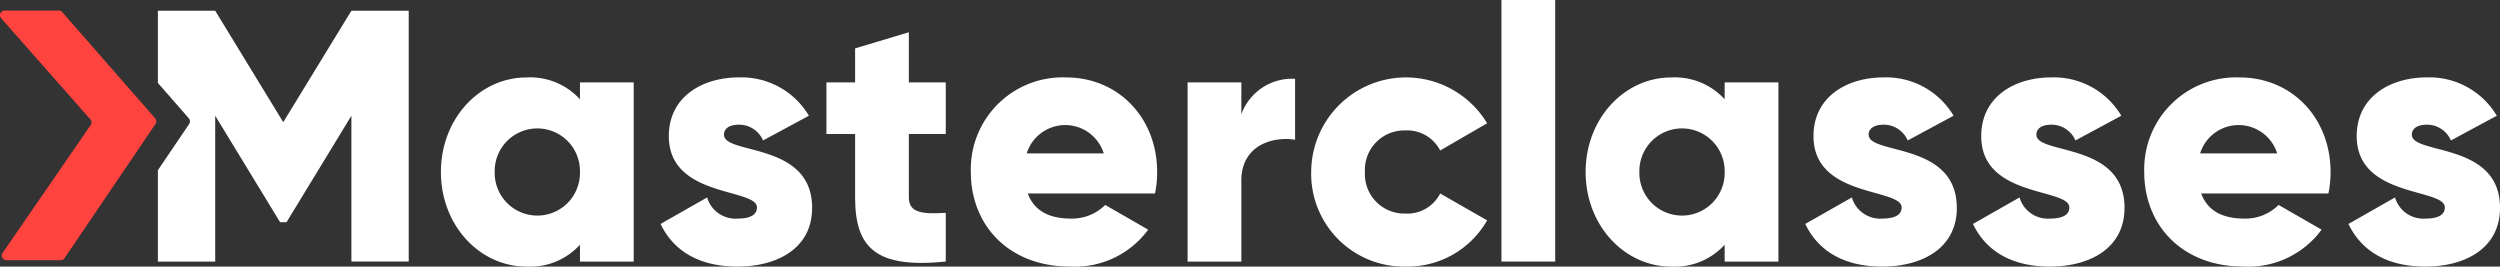 <svg xmlns="http://www.w3.org/2000/svg" width="245.861" height="26.217" viewBox="0 0 245.861 26.217">
  <rect x="0" y="0" width="245.861" height="26.217" fill="#333333" stroke="none"/>
  <g id="Masterclasses" transform="translate(175.347 18.698)">
    <g id="Grupo_475" data-name="Grupo 475" transform="translate(-175.347 -18.698)">
      <path id="Trazado_1205" data-name="Trazado 1205" d="M6.12,1.631l9.136,10.442a.466.466,0,0,1,.034.565L6.347,25.828a.443.443,0,0,1-.367.2H.622a.457.457,0,0,1-.365-.719L8.915,12.744a.464.464,0,0,0-.034-.569L.116,2.241a.458.458,0,0,1,.332-.763H5.787a.444.444,0,0,1,.332.153" transform="translate(0 -0.442)" fill="#ff433f"/>
      <g id="Grupo_474" data-name="Grupo 474" transform="translate(15.527)">
        <path id="Trazado_1206" data-name="Trazado 1206" d="M80.81,11.35V28.969H75.524V27.313a6.618,6.618,0,0,1-5.25,2.149c-4.617,0-8.423-4.053-8.423-9.3s3.806-9.3,8.423-9.3a6.616,6.616,0,0,1,5.25,2.149V11.35Zm-5.285,8.81a4.194,4.194,0,1,0-8.386,0,4.194,4.194,0,1,0,8.386,0" transform="translate(-34.016 -3.245)" fill="#fff"/>
        <path id="Trazado_1207" data-name="Trazado 1207" d="M107.566,23.683c0,4.053-3.524,5.779-7.329,5.779-3.524,0-6.2-1.339-7.576-4.193l4.581-2.607a2.9,2.9,0,0,0,3,2.079c1.268,0,1.9-.388,1.9-1.093,0-1.938-8.668-.916-8.668-7.013,0-3.84,3.241-5.778,6.906-5.778a7.706,7.706,0,0,1,6.87,3.77l-4.51,2.431a2.558,2.558,0,0,0-2.361-1.551c-.916,0-1.481.353-1.481.986,0,2.009,8.669.67,8.669,7.189" transform="translate(-43.226 -3.245)" fill="#fff"/>
        <path id="Trazado_1208" data-name="Trazado 1208" d="M124.036,14.531v6.237c0,1.514,1.3,1.656,3.629,1.514v4.793c-6.906.7-8.915-1.375-8.915-6.308V14.531h-2.819V9.457h2.819V6.109l5.286-1.585V9.457h3.629v5.074Z" transform="translate(-50.182 -1.352)" fill="#fff"/>
        <path id="Trazado_1209" data-name="Trazado 1209" d="M146.017,24.74A4.6,4.6,0,0,0,149.4,23.4l4.228,2.431a8.939,8.939,0,0,1-7.682,3.629c-6.025,0-9.76-4.053-9.76-9.3a9.033,9.033,0,0,1,9.373-9.3c5.144,0,8.95,3.982,8.95,9.3a10.287,10.287,0,0,1-.211,2.114h-12.51c.67,1.833,2.291,2.467,4.229,2.467m3.241-6.413a3.969,3.969,0,0,0-7.576,0Z" transform="translate(-56.237 -3.245)" fill="#fff"/>
        <path id="Trazado_1210" data-name="Trazado 1210" d="M177.163,11.057v5.991c-2.185-.352-5.285.529-5.285,4.017v7.964h-5.286V11.41h5.286v3.137a5.291,5.291,0,0,1,5.285-3.489" transform="translate(-65.326 -3.305)" fill="#fff"/>
        <rect id="Rectángulo_483" data-name="Rectángulo 483" width="5.286" height="25.723" transform="translate(132.133)" fill="#fff"/>
        <path id="Trazado_1211" data-name="Trazado 1211" d="M241.388,11.35V28.969H236.1V27.313a6.619,6.619,0,0,1-5.25,2.149c-4.617,0-8.422-4.053-8.422-9.3s3.805-9.3,8.422-9.3a6.617,6.617,0,0,1,5.25,2.149V11.35ZM236.1,20.16a4.194,4.194,0,1,0-8.386,0,4.194,4.194,0,1,0,8.386,0" transform="translate(-82.017 -3.245)" fill="#fff"/>
        <path id="Trazado_1212" data-name="Trazado 1212" d="M268.144,23.683c0,4.053-3.524,5.779-7.33,5.779-3.524,0-6.2-1.339-7.576-4.193l4.581-2.607a2.9,2.9,0,0,0,2.995,2.079c1.269,0,1.9-.388,1.9-1.093,0-1.938-8.668-.916-8.668-7.013,0-3.84,3.241-5.778,6.906-5.778a7.707,7.707,0,0,1,6.87,3.77l-4.51,2.431a2.559,2.559,0,0,0-2.361-1.551c-.916,0-1.481.353-1.481.986,0,2.009,8.669.67,8.669,7.189" transform="translate(-91.227 -3.245)" fill="#fff"/>
        <path id="Trazado_1213" data-name="Trazado 1213" d="M291.665,23.683c0,4.053-3.524,5.779-7.329,5.779-3.524,0-6.2-1.339-7.576-4.193l4.581-2.607a2.9,2.9,0,0,0,3,2.079c1.268,0,1.9-.388,1.9-1.093,0-1.938-8.668-.916-8.668-7.013,0-3.84,3.241-5.778,6.906-5.778a7.706,7.706,0,0,1,6.87,3.77l-4.51,2.431a2.559,2.559,0,0,0-2.361-1.551c-.916,0-1.481.353-1.481.986,0,2.009,8.669.67,8.669,7.189" transform="translate(-98.258 -3.245)" fill="#fff"/>
        <path id="Trazado_1214" data-name="Trazado 1214" d="M310.615,24.74A4.6,4.6,0,0,0,314,23.4l4.229,2.431a8.942,8.942,0,0,1-7.682,3.629c-6.025,0-9.76-4.053-9.76-9.3a9.034,9.034,0,0,1,9.373-9.3c5.144,0,8.95,3.982,8.95,9.3a10.286,10.286,0,0,1-.211,2.114h-12.51c.67,1.833,2.291,2.467,4.229,2.467m3.242-6.413a3.969,3.969,0,0,0-7.576,0Z" transform="translate(-105.44 -3.245)" fill="#fff"/>
        <path id="Trazado_1215" data-name="Trazado 1215" d="M344.337,23.683c0,4.053-3.524,5.779-7.329,5.779-3.524,0-6.2-1.339-7.576-4.193l4.581-2.607a2.9,2.9,0,0,0,3,2.079c1.268,0,1.9-.388,1.9-1.093,0-1.938-8.668-.916-8.668-7.013,0-3.84,3.241-5.778,6.906-5.778a7.706,7.706,0,0,1,6.87,3.77l-4.51,2.431a2.558,2.558,0,0,0-2.361-1.551c-.916,0-1.481.353-1.481.986,0,2.009,8.669.67,8.669,7.189" transform="translate(-114.003 -3.245)" fill="#fff"/>
        <path id="Trazado_1216" data-name="Trazado 1216" d="M41.175,1.508l-6.7,10.958L27.785,1.508H22.147v7.1l3.041,3.475a.468.468,0,0,1,.034.566l-3.075,4.54v8.987h5.638V11.832L34.163,22.3H34.8l6.378-10.466V26.174h5.637V1.508Z" transform="translate(-22.147 -0.451)" fill="#fff"/>
        <path id="Trazado_1217" data-name="Trazado 1217" d="M183.932,20.16a9.319,9.319,0,0,1,17.3-4.793l-4.617,2.678a3.648,3.648,0,0,0-3.418-1.973,3.877,3.877,0,0,0-3.981,4.087,3.877,3.877,0,0,0,3.981,4.087,3.611,3.611,0,0,0,3.418-1.974l4.617,2.644a9,9,0,0,1-7.964,4.545,9.128,9.128,0,0,1-9.338-9.3" transform="translate(-70.509 -3.245)" fill="#fff"/>
      </g>
    </g>
  </g>
</svg>
